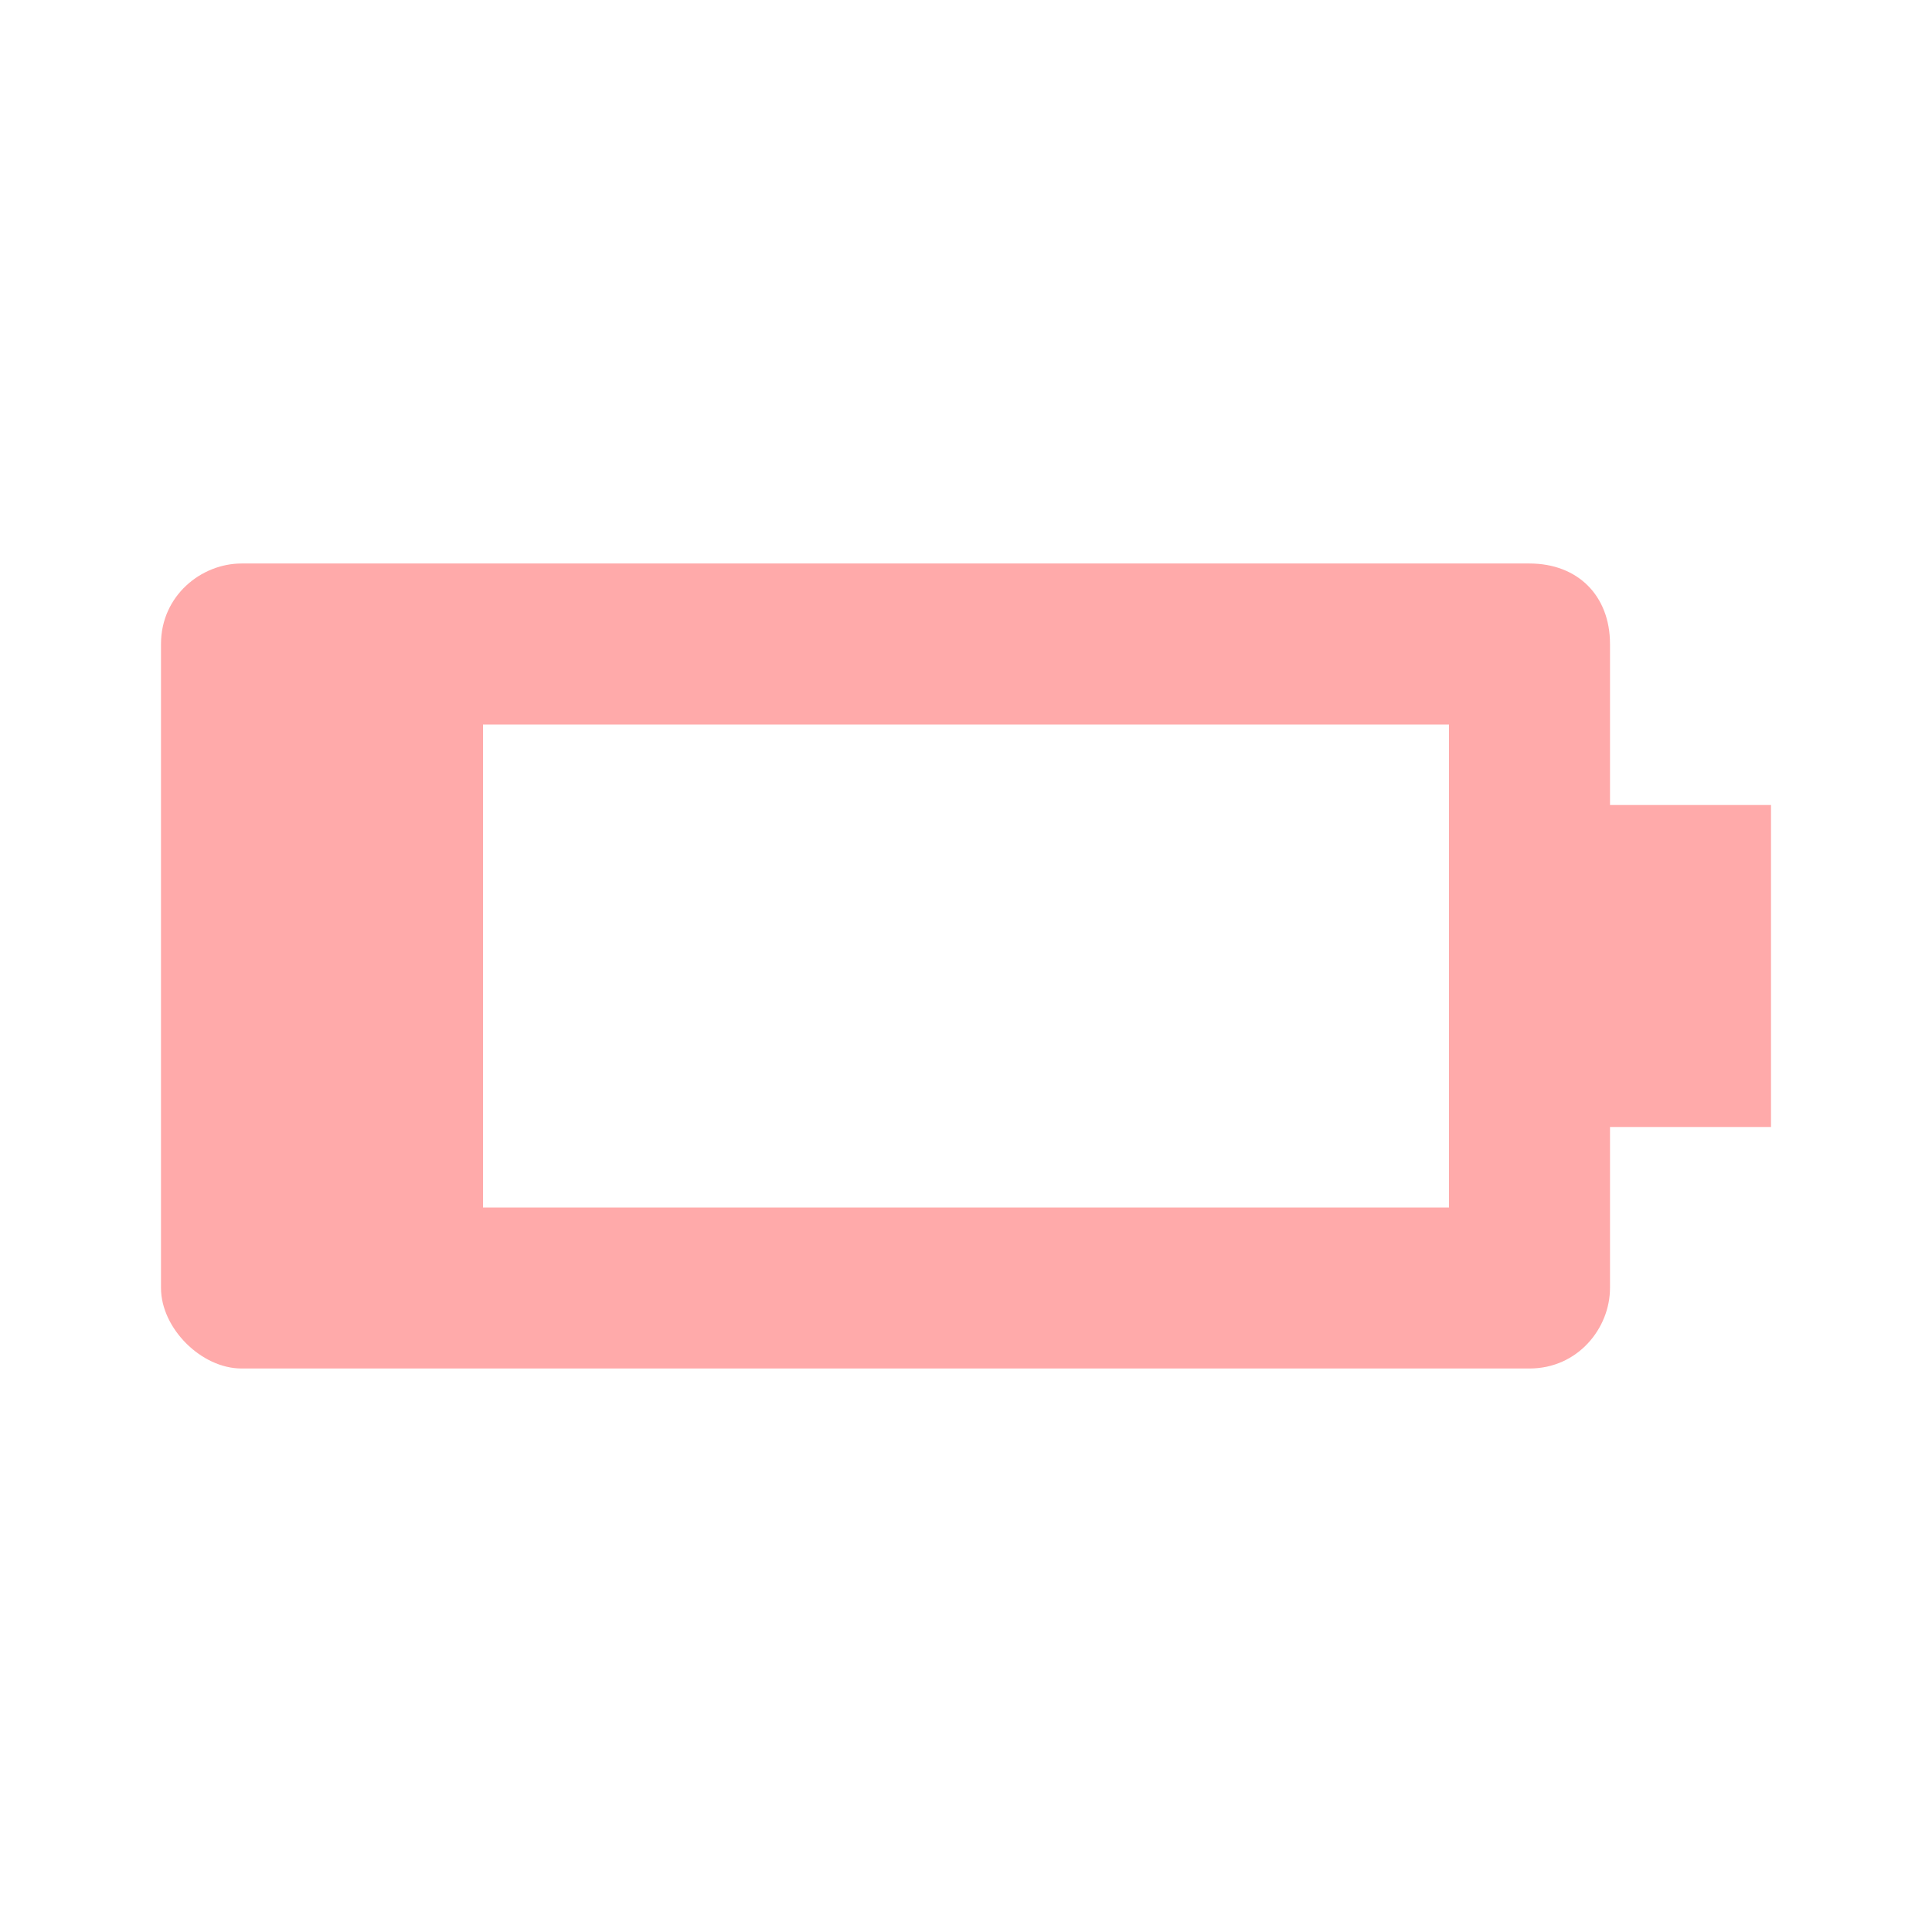 <?xml version="1.0" encoding="utf-8"?>
<!-- Generator: Adobe Illustrator 25.3.1, SVG Export Plug-In . SVG Version: 6.00 Build 0)  -->
<svg version="1.1" id="Layer_1" xmlns="http://www.w3.org/2000/svg" xmlns:xlink="http://www.w3.org/1999/xlink" x="0px" y="0px"
	 viewBox="0 0 24 24" style="enable-background:new 0 0 24 24;" xml:space="preserve">
<style type="text/css">
	.st0{fill:none;}
	.st1{fill:#FFAAAA;}
</style>
<g>
	<rect class="st0" width="24" height="24"/>
</g>
<g>
	<path class="st1" d="M19,17H3c-0.5,0-1-0.5-1-1V8c0-0.6,0.5-1,1-1h16c0.6,0,1,0.4,1,1v2h2v4h-2v2C20,16.5,19.6,17,19,17z M18,15V9
		H6v6H18z"/>
</g>
</svg>
